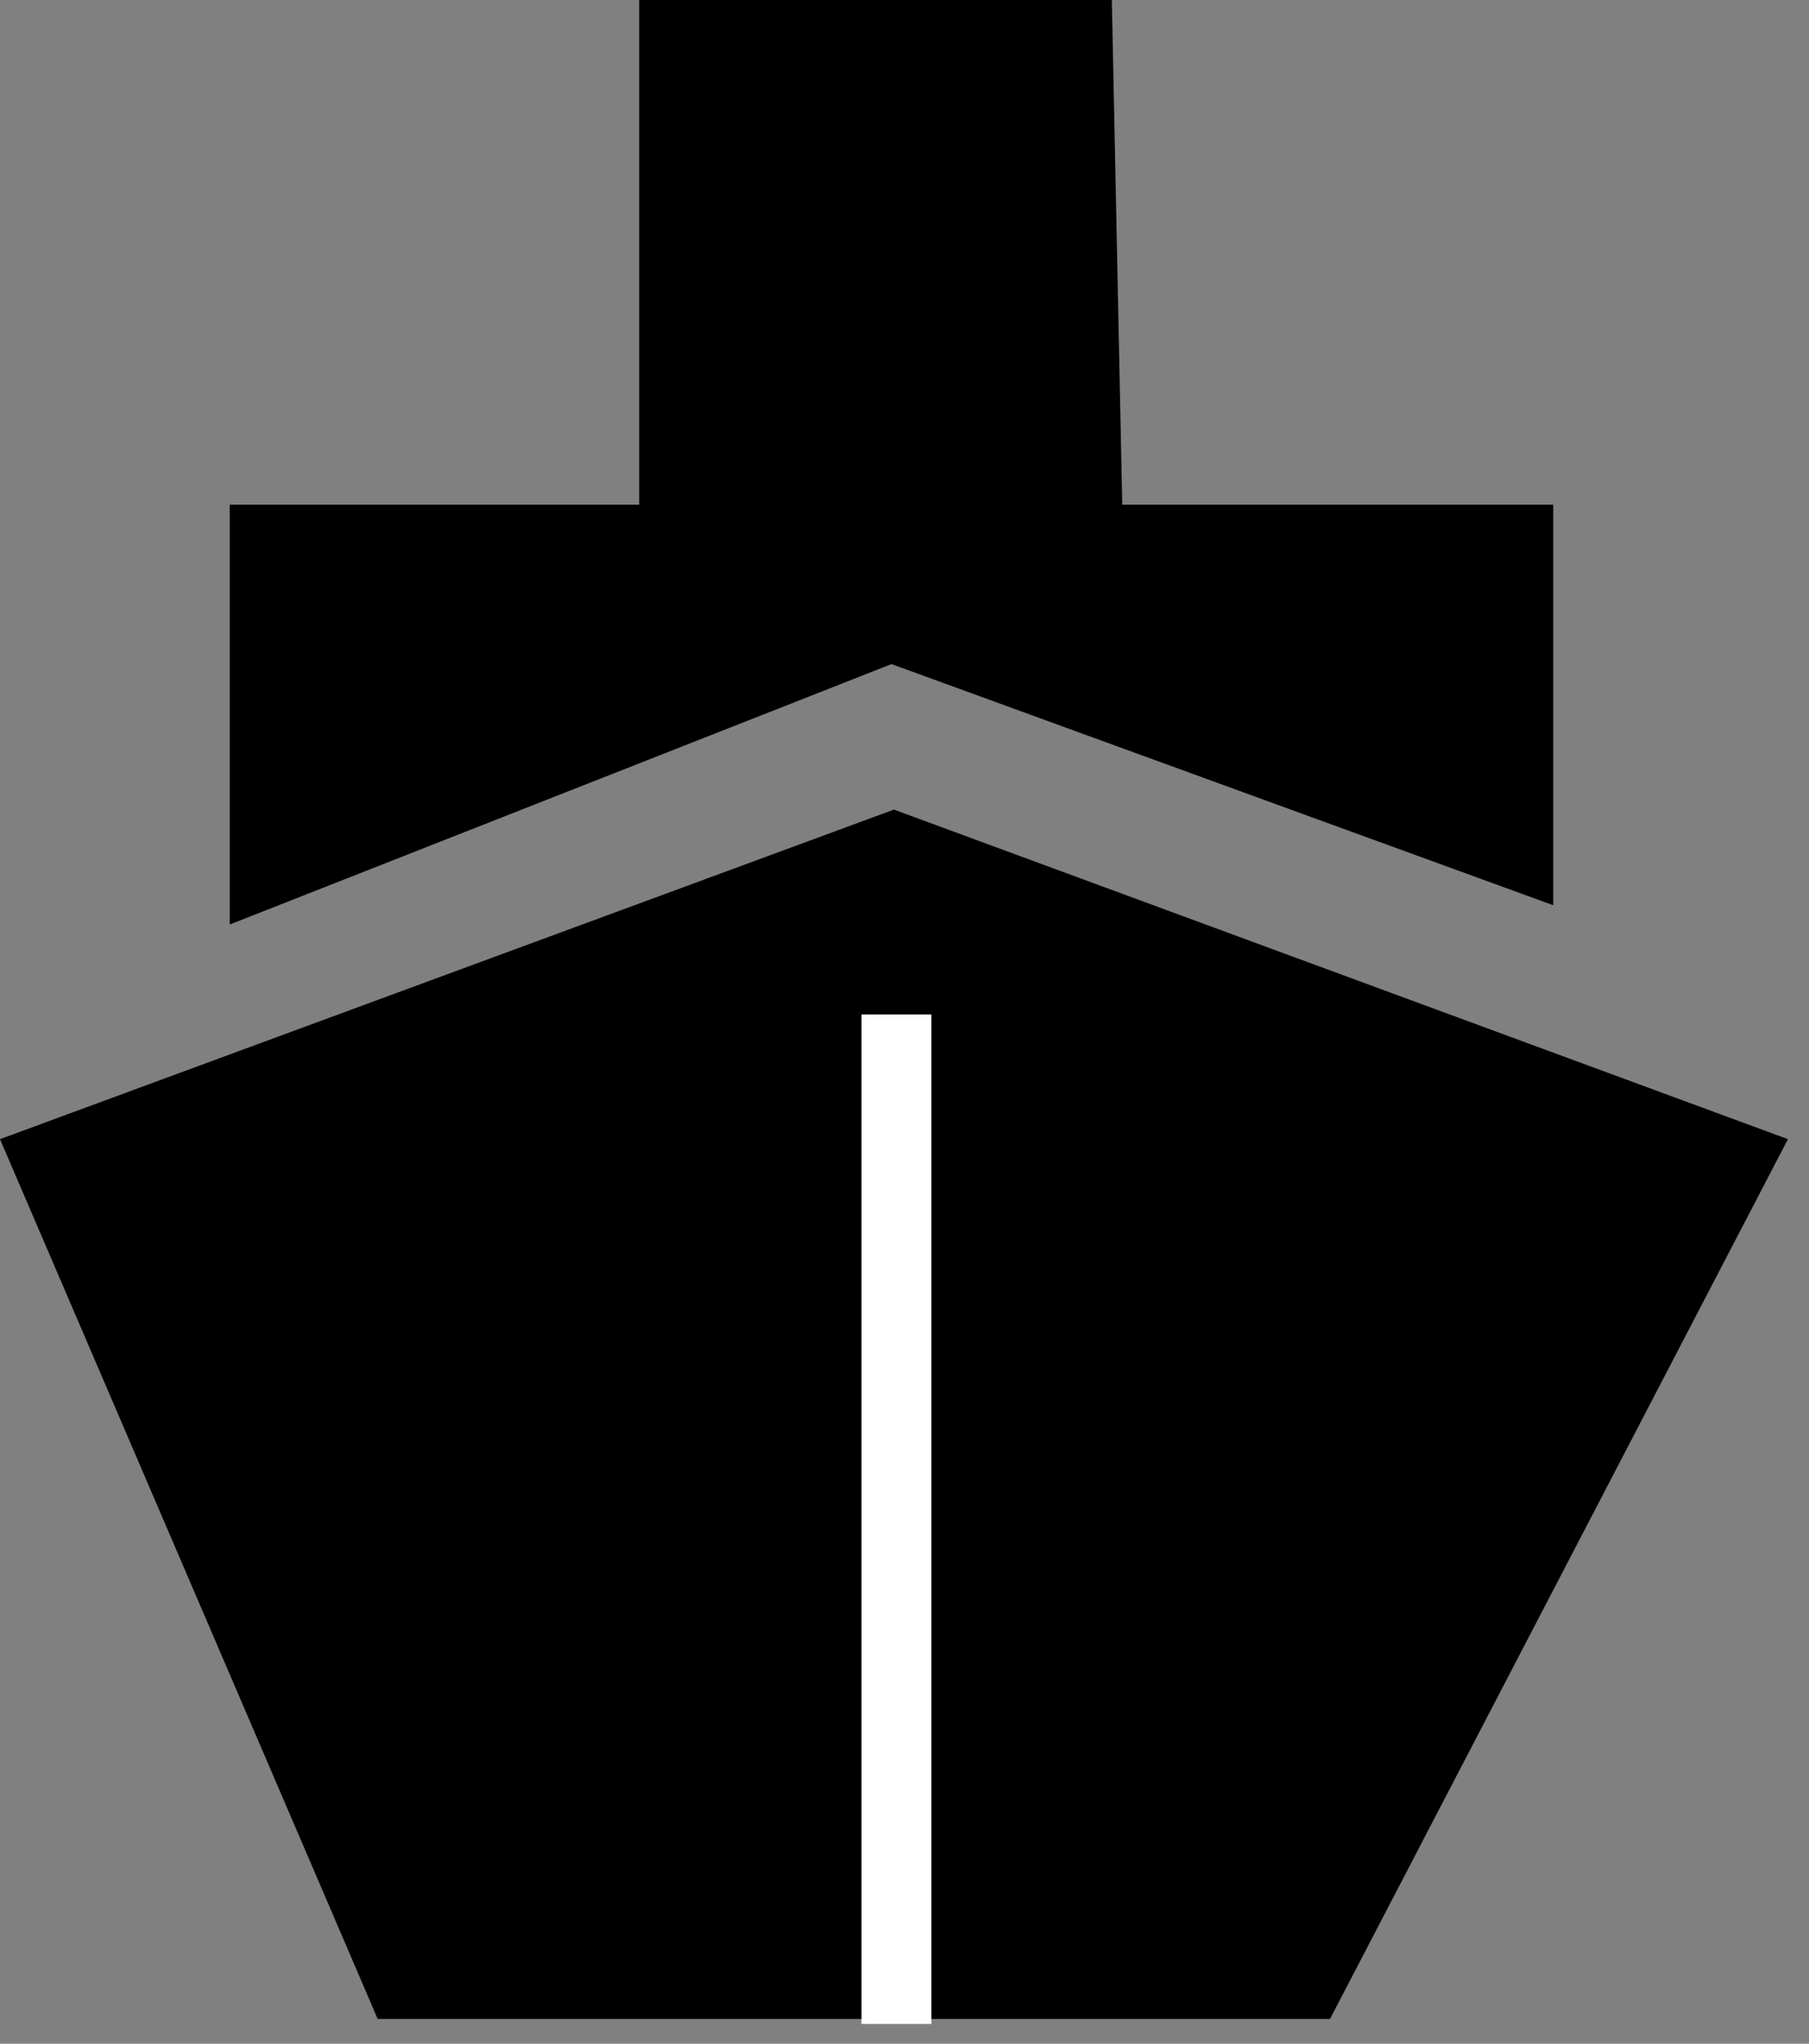 <?xml version="1.0" encoding="UTF-8"?> <svg xmlns="http://www.w3.org/2000/svg" xmlns:v="https://vecta.io/nano" width="31" height="35" fill="none"><rect width="100%" height="100%" fill="#808080" stroke="none"/><g fill-rule="evenodd" fill="#000"><path d="M6.472 34.576L0 19.509l15.319-5.644 15.32 5.644-7.847 15.067H6.472zM3.937 8.644h22.68v6.859l-11.34-4.13-11.34 4.46V8.644z"></path><path d="M19.256 9.842L19.053 0h-8.099v9.842"></path></g><path d="M15.362 17.374v17.288" stroke="#fff" stroke-width="1.198"></path></svg> 
